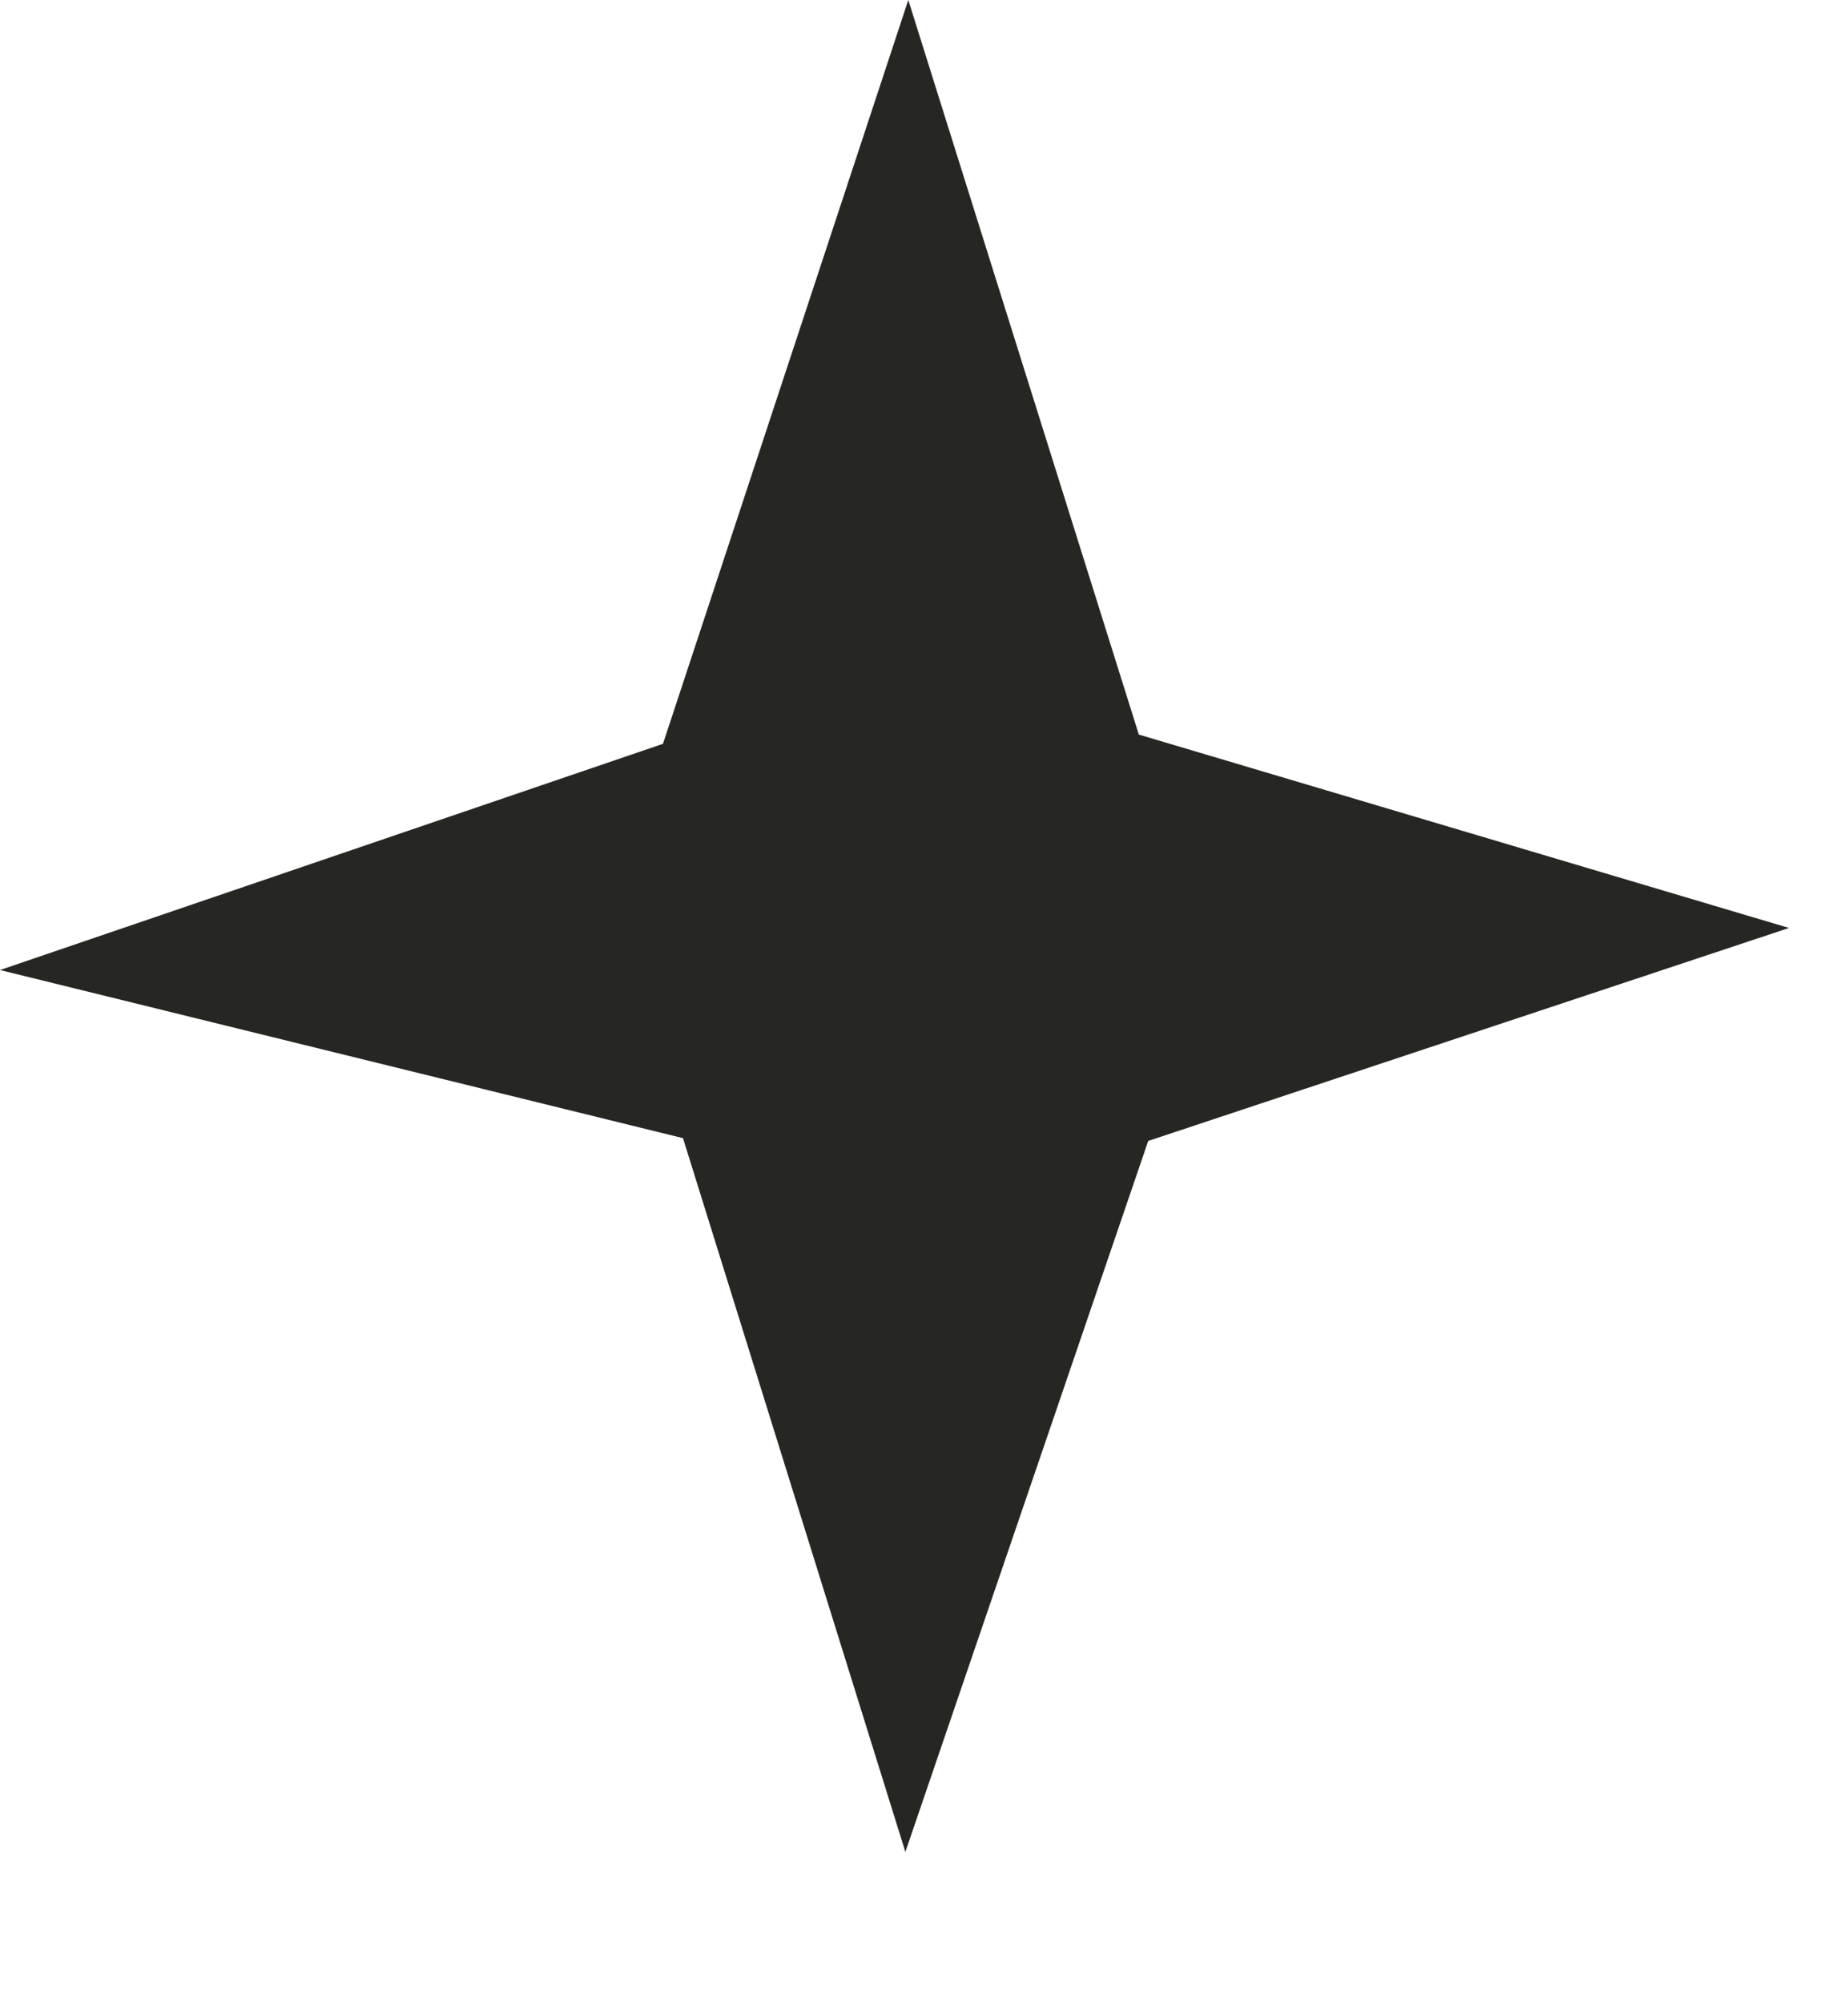 <?xml version="1.0" encoding="utf-8"?>
<svg xmlns="http://www.w3.org/2000/svg" fill="none" height="100%" overflow="visible" preserveAspectRatio="none" style="display: block;" viewBox="0 0 12 13" width="100%">
<path d="M4.305 4.827L5.898 0L7.395 4.767L11.617 6.022L7.456 7.404L5.879 12.018L4.435 7.386L0 6.295L4.305 4.827Z" fill="#262623" id="Vector"/>
</svg>
